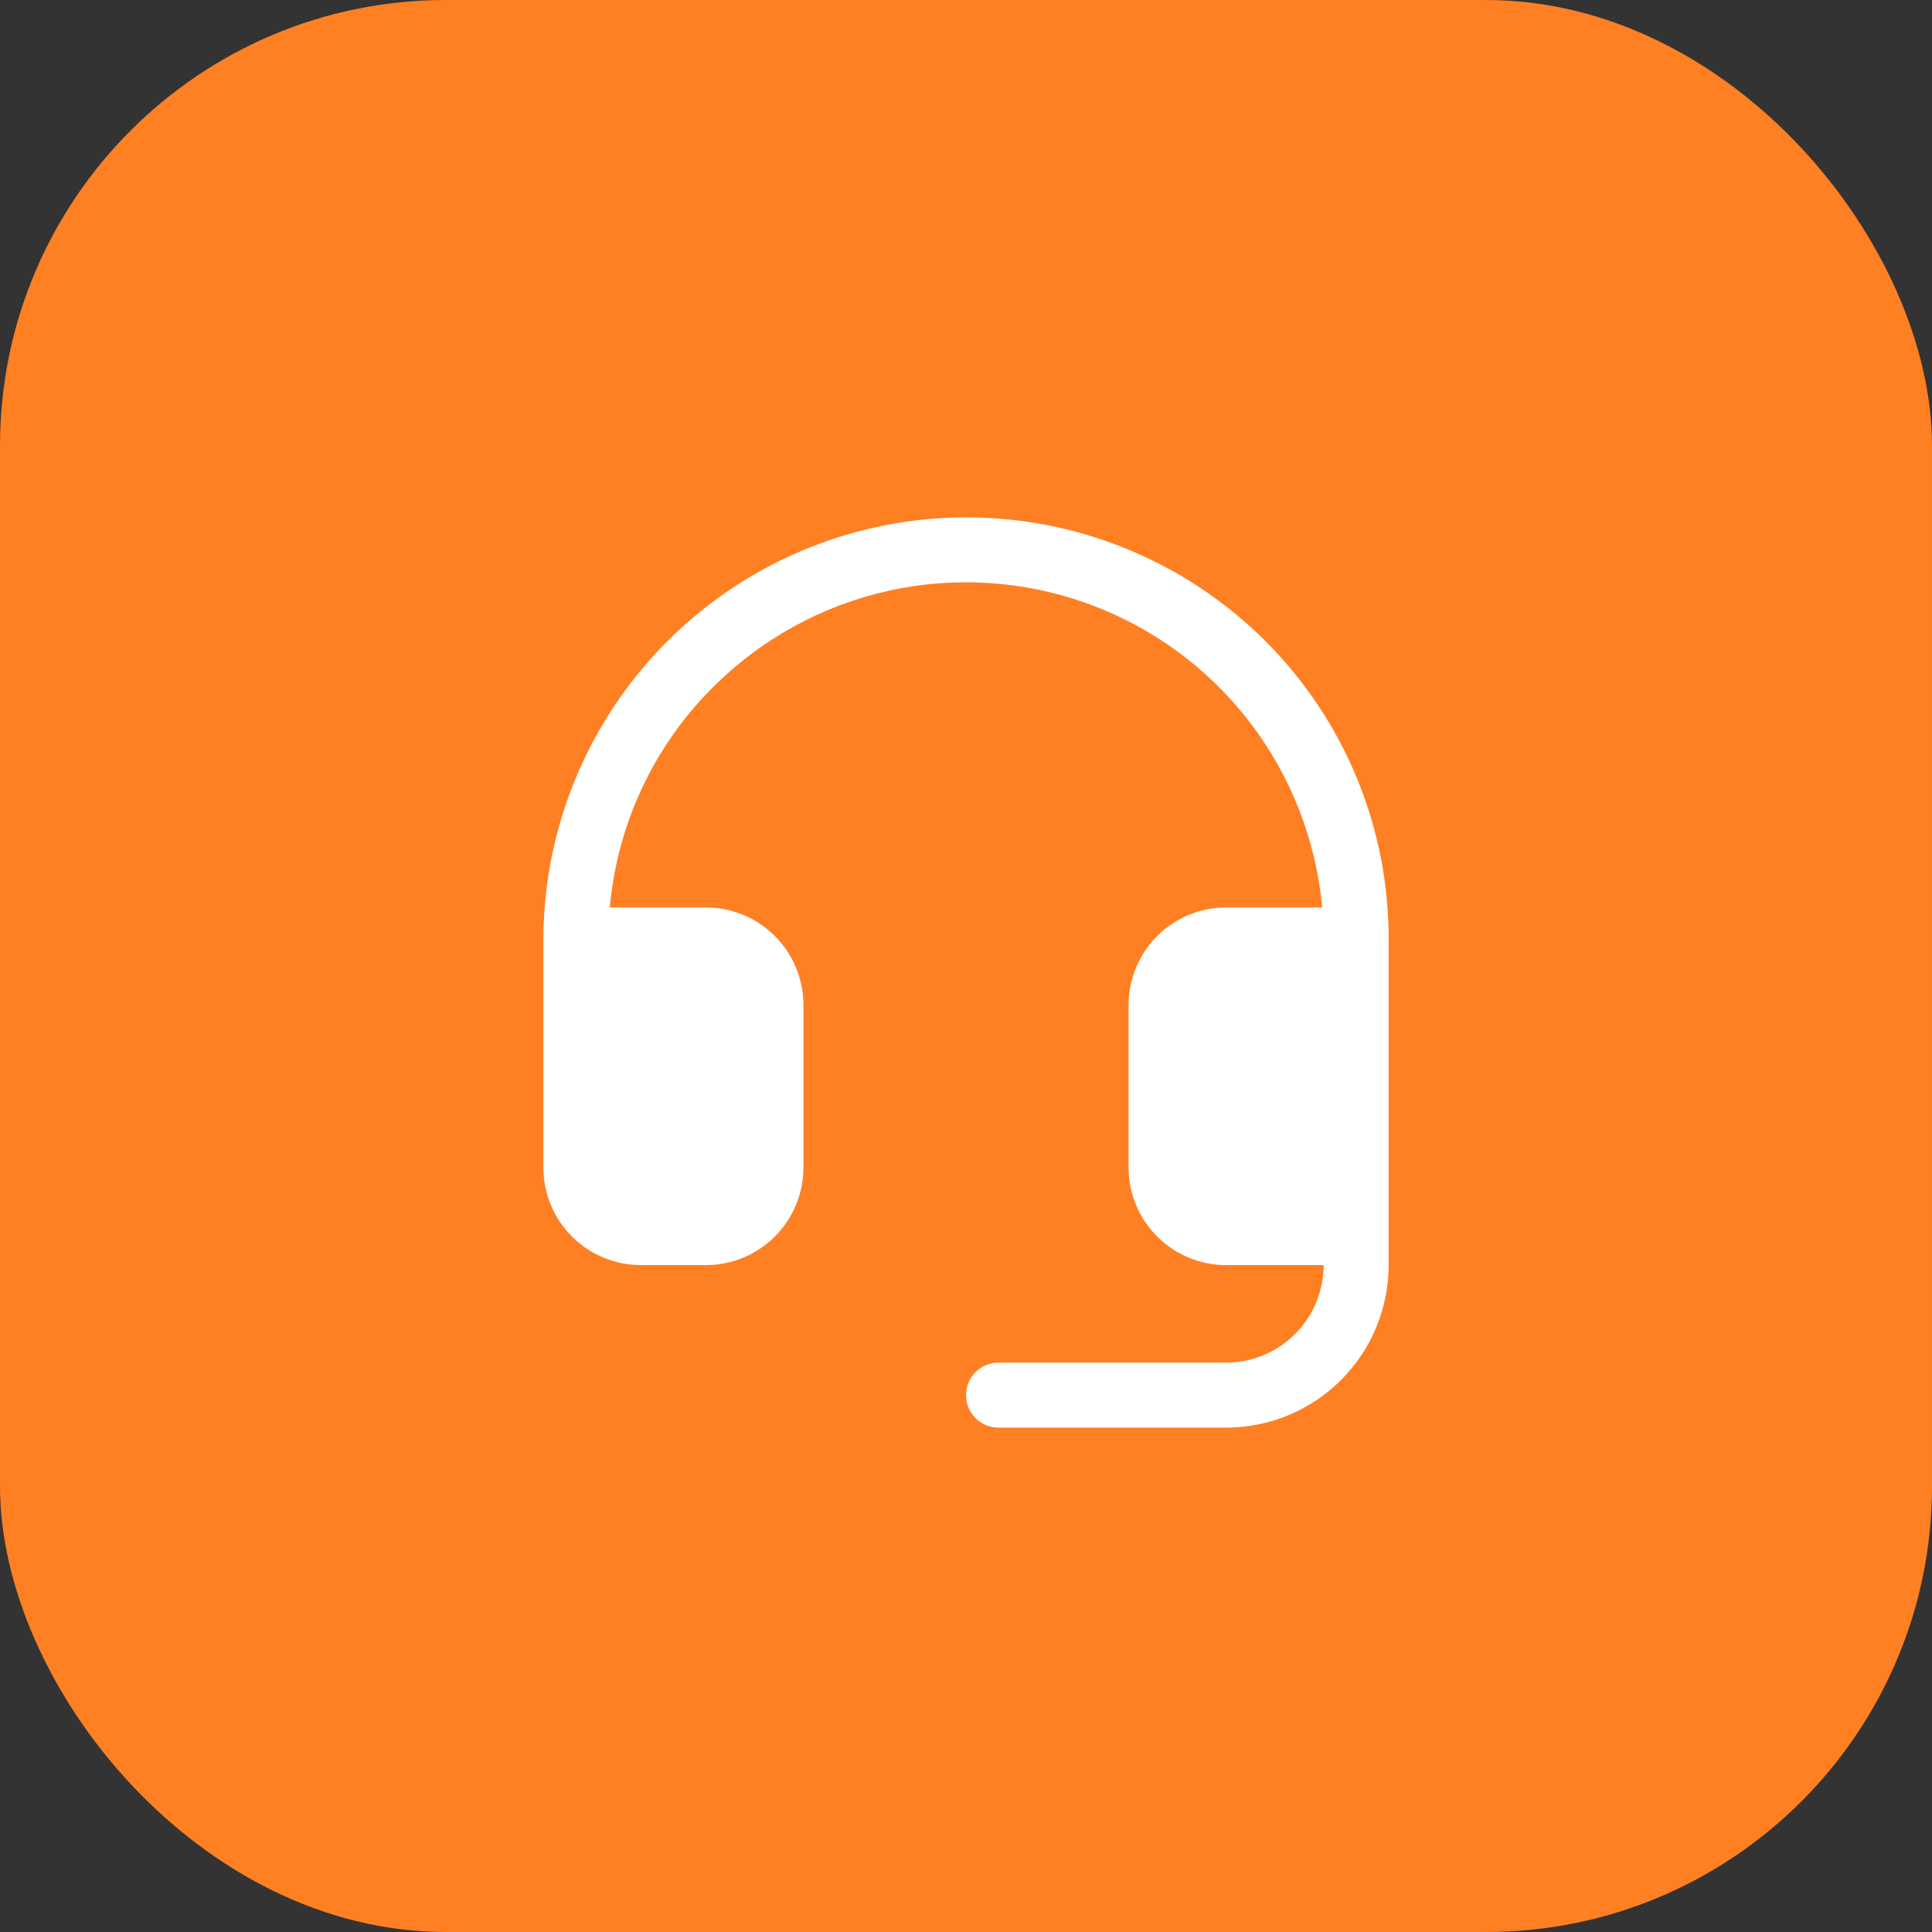 
<svg width="52" height="52" viewBox="0 0 52 52" fill="none" xmlns="http://www.w3.org/2000/svg">
<rect x="0" y="0" width="52" height="52" fill="#333333" stroke="none"/>
<rect width="52" height="52" rx="12" fill="#FF7F23"/>
<g clip-path="url(#clip0_31_6039)">
<path d="M37.375 25.3V34.05C37.375 35.21 36.914 36.323 36.094 37.144C35.273 37.964 34.16 38.425 33 38.425H26.875C26.643 38.425 26.42 38.333 26.256 38.169C26.092 38.005 26 37.782 26 37.55C26 37.318 26.092 37.095 26.256 36.931C26.42 36.767 26.643 36.675 26.875 36.675H33C33.696 36.675 34.364 36.398 34.856 35.906C35.348 35.414 35.625 34.746 35.625 34.05H33C32.304 34.05 31.636 33.773 31.144 33.281C30.652 32.789 30.375 32.121 30.375 31.425V27.05C30.375 26.354 30.652 25.686 31.144 25.194C31.636 24.701 32.304 24.425 33 24.425H35.587C35.421 22.606 34.741 20.872 33.627 19.425C32.513 17.977 31.009 16.877 29.293 16.253C27.576 15.628 25.718 15.505 23.934 15.897C22.15 16.29 20.515 17.181 19.219 18.468C17.607 20.059 16.613 22.17 16.414 24.425H19C19.696 24.425 20.364 24.701 20.856 25.194C21.348 25.686 21.625 26.354 21.625 27.05V31.425C21.625 32.121 21.348 32.789 20.856 33.281C20.364 33.773 19.696 34.05 19 34.05H17.25C16.554 34.05 15.886 33.773 15.394 33.281C14.902 32.789 14.625 32.121 14.625 31.425V25.3C14.627 23.047 15.298 20.845 16.553 18.973C17.807 17.101 19.589 15.644 21.672 14.785C23.755 13.926 26.046 13.705 28.255 14.148C30.464 14.592 32.492 15.682 34.082 17.278C35.131 18.333 35.962 19.584 36.528 20.961C37.093 22.337 37.381 23.812 37.375 25.3Z" fill="white"/>
</g>
<defs>
<clipPath id="clip0_31_6039">
<rect width="28" height="28" fill="white" transform="translate(12 12)"/>
</clipPath>
</defs>
</svg>
